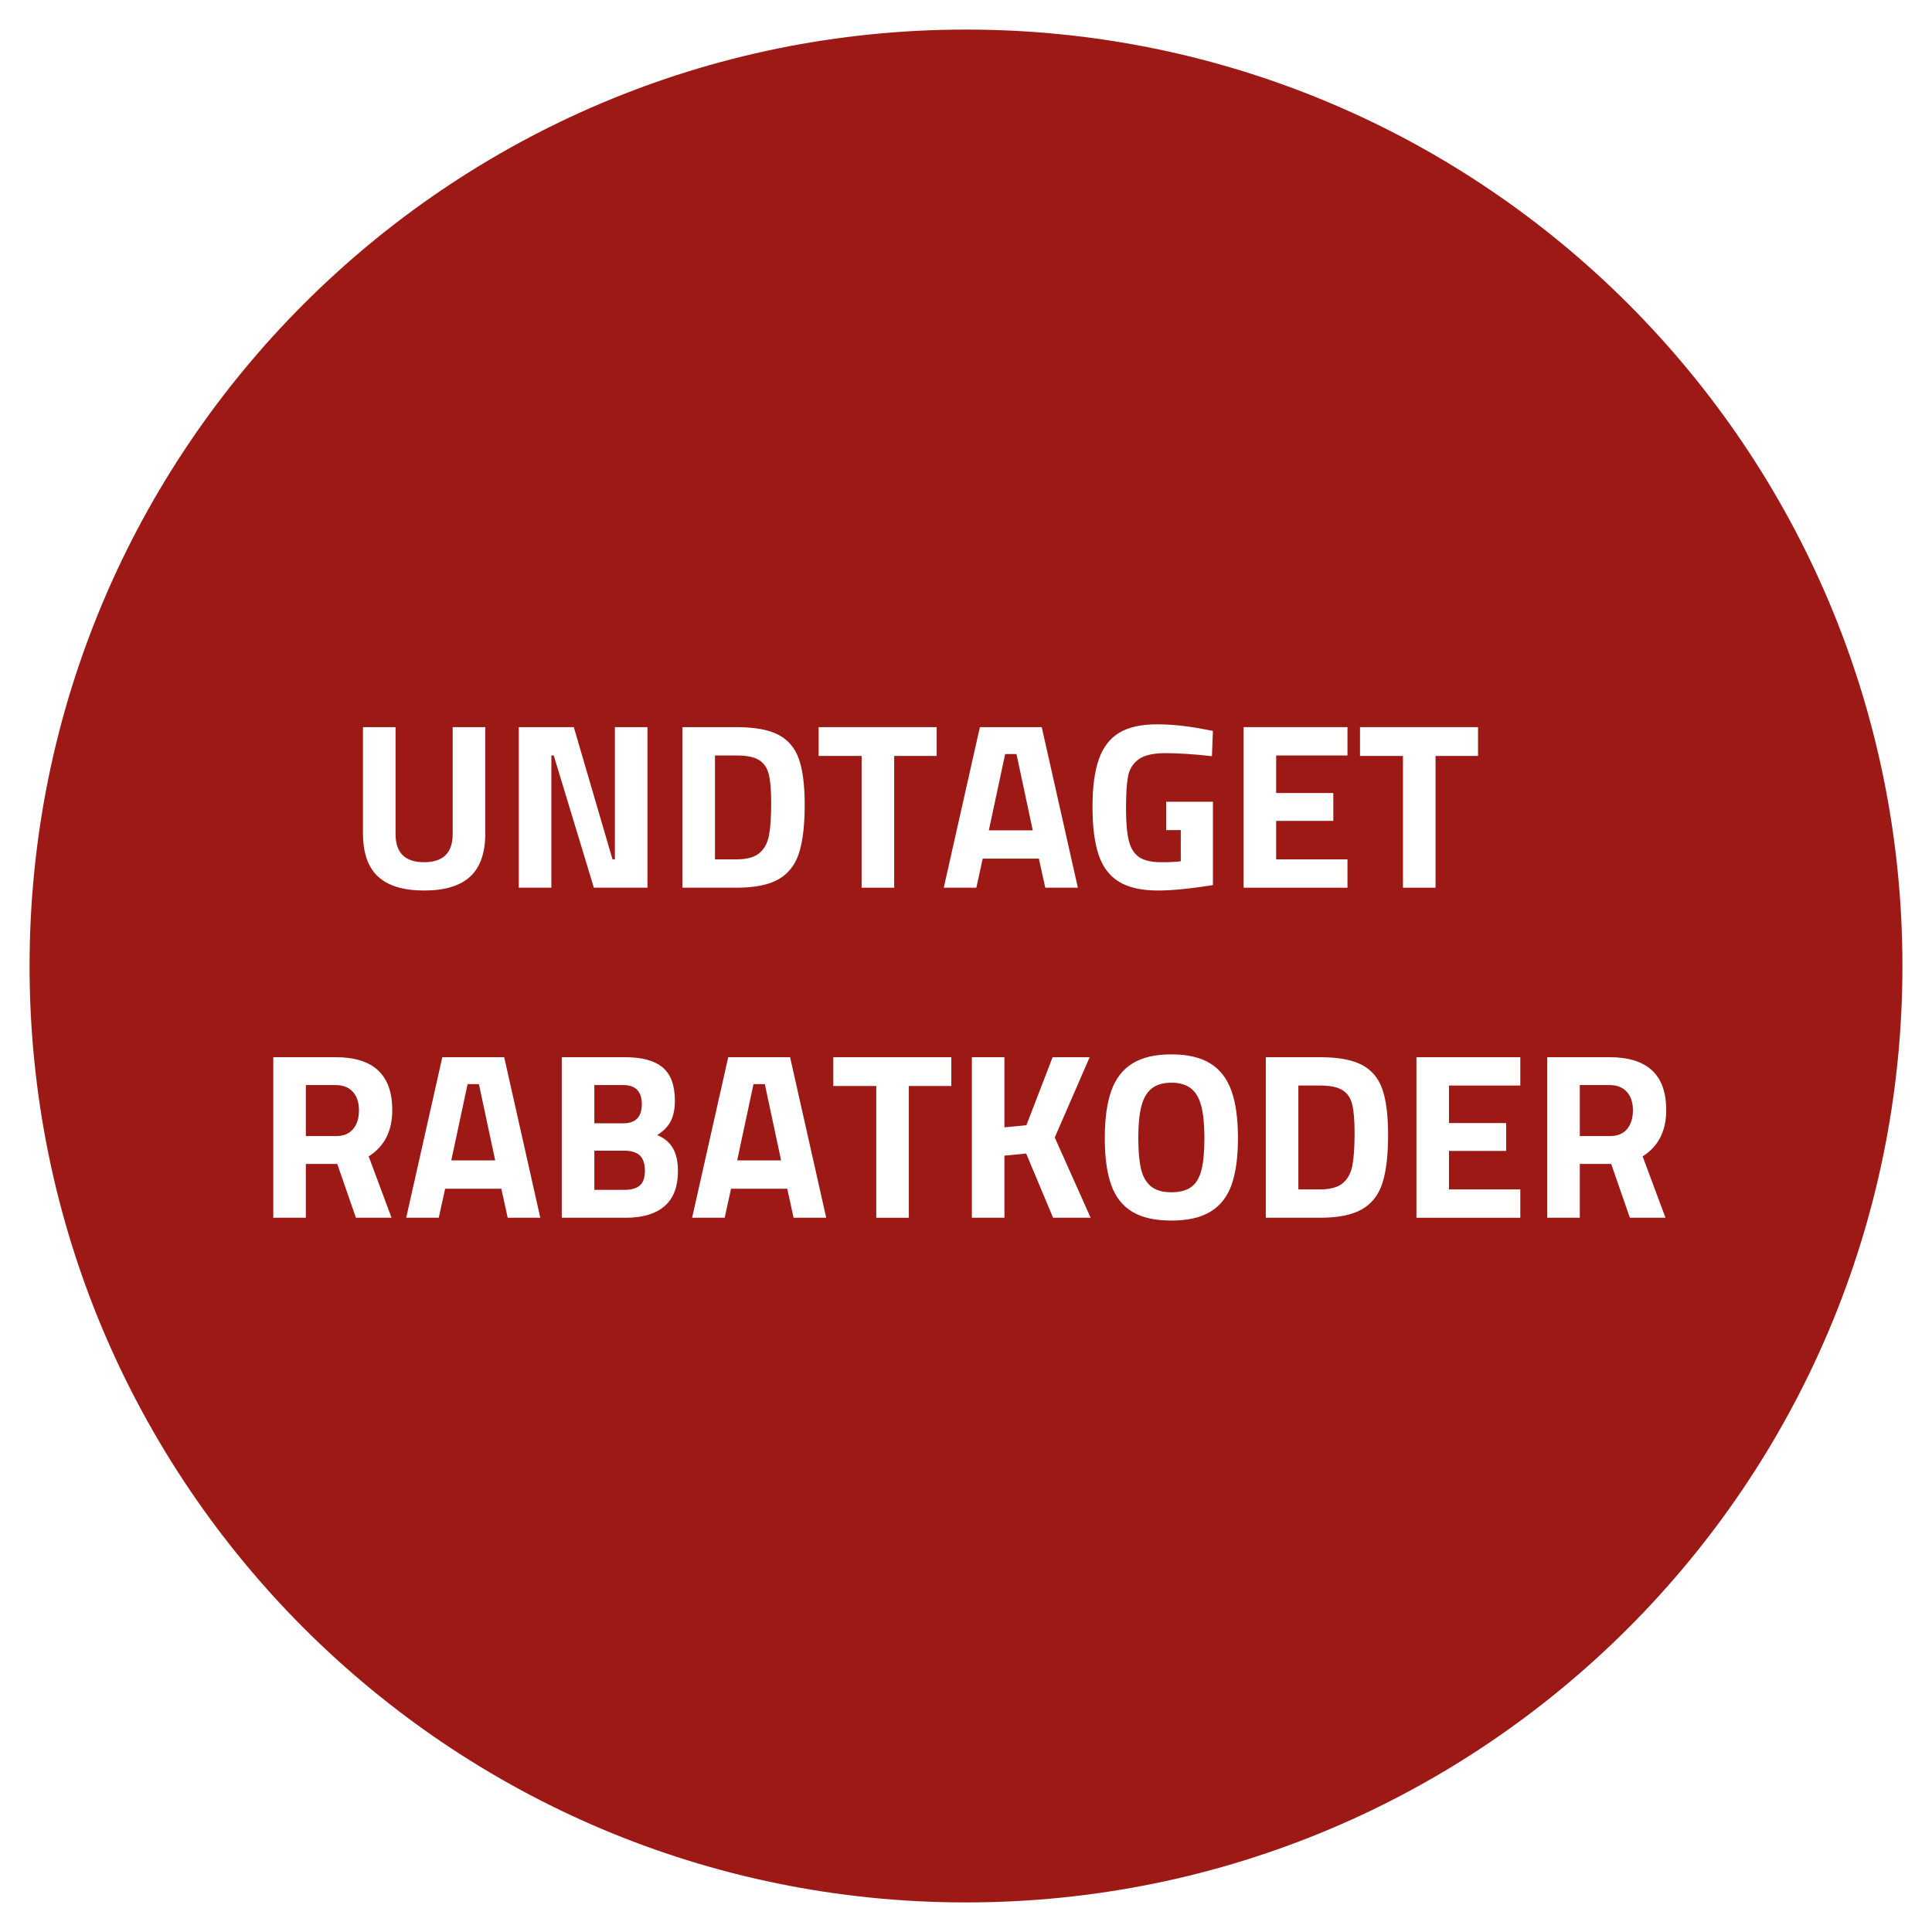 <svg xmlns="http://www.w3.org/2000/svg" xmlns:xlink="http://www.w3.org/1999/xlink" width="1200" zoomAndPan="magnify" viewBox="0 0 900 900" height="1200" preserveAspectRatio="xMidYMid meet" version="1.0"><defs><g/><clipPath id="ac6425617f"><path d="M 13.777 13.777 L 886.223 13.777 L 886.223 886.223 L 13.777 886.223 Z M 13.777 13.777 " clip-rule="nonzero"/></clipPath><clipPath id="089a7e4dca"><path d="M 450 13.777 C 209.078 13.777 13.777 209.078 13.777 450 C 13.777 690.922 209.078 886.223 450 886.223 C 690.922 886.223 886.223 690.922 886.223 450 C 886.223 209.078 690.922 13.777 450 13.777 Z M 450 13.777 " clip-rule="nonzero"/></clipPath></defs><rect x="-90" width="1080" fill="#ffffff" y="-90" height="1080" fill-opacity="1"/><rect x="-90" width="1080" fill="#ffffff" y="-90" height="1080" fill-opacity="1"/><g clip-path="url(#ac6425617f)"><g clip-path="url(#089a7e4dca)"><path fill="#9d1915" d="M 13.777 13.777 L 886.223 13.777 L 886.223 886.223 L 13.777 886.223 Z M 13.777 13.777 " fill-opacity="1" fill-rule="nonzero"/></g></g><g fill="#ffffff" fill-opacity="1"><g transform="translate(161.608, 413.526)"><g><path d="M 35.969 1.312 C 26.363 1.312 19.211 -0.848 14.516 -5.172 C 9.828 -9.492 7.484 -16.203 7.484 -25.297 L 7.484 -74.797 L 22.656 -74.797 L 22.656 -24.969 C 22.656 -16.238 27.094 -11.875 35.969 -11.875 C 44.832 -11.875 49.266 -16.238 49.266 -24.969 L 49.266 -74.797 L 64.453 -74.797 L 64.453 -25.297 C 64.453 -16.203 62.102 -9.492 57.406 -5.172 C 52.719 -0.848 45.57 1.312 35.969 1.312 Z M 35.969 1.312 "/></g></g></g><g fill="#ffffff" fill-opacity="1"><g transform="translate(233.535, 413.526)"><g><path d="M 68.078 -74.797 L 68.078 0 L 43.109 0 L 24.422 -61.594 L 23.312 -61.594 L 23.312 0 L 8.141 0 L 8.141 -74.797 L 33.766 -74.797 L 51.797 -13.203 L 52.906 -13.203 L 52.906 -74.797 Z M 68.078 -74.797 "/></g></g></g><g fill="#ffffff" fill-opacity="1"><g transform="translate(309.751, 413.526)"><g><path d="M 33.328 -74.797 C 41.828 -74.797 48.348 -73.602 52.891 -71.219 C 57.441 -68.832 60.613 -65.07 62.406 -59.938 C 64.207 -54.812 65.109 -47.703 65.109 -38.609 C 65.109 -29.148 64.227 -21.672 62.469 -16.172 C 60.707 -10.672 57.535 -6.598 52.953 -3.953 C 48.367 -1.316 41.828 0 33.328 0 L 8.141 0 L 8.141 -74.797 Z M 33.328 -13.203 C 38.086 -13.203 41.625 -14.156 43.938 -16.062 C 46.25 -17.969 47.754 -20.695 48.453 -24.25 C 49.148 -27.801 49.5 -32.879 49.5 -39.484 C 49.5 -45.348 49.129 -49.781 48.391 -52.781 C 47.66 -55.789 46.156 -58.008 43.875 -59.438 C 41.602 -60.875 38.086 -61.594 33.328 -61.594 L 23.312 -61.594 L 23.312 -13.203 Z M 33.328 -13.203 "/></g></g></g><g fill="#ffffff" fill-opacity="1"><g transform="translate(379.919, 413.526)"><g><path d="M 21.453 -61.375 L 1.438 -61.375 L 1.438 -74.797 L 56.422 -74.797 L 56.422 -61.375 L 36.625 -61.375 L 36.625 0 L 21.453 0 Z M 21.453 -61.375 "/></g></g></g><g fill="#ffffff" fill-opacity="1"><g transform="translate(437.768, 413.526)"><g><path d="M 46.188 -13.531 L 20.016 -13.531 L 17.047 0 L 1.875 0 L 18.703 -74.797 L 47.516 -74.797 L 64.344 0 L 49.156 0 Z M 35.75 -62.25 L 30.469 -62.25 L 22.875 -26.719 L 43.328 -26.719 Z M 35.75 -62.25 "/></g></g></g><g fill="#ffffff" fill-opacity="1"><g transform="translate(503.977, 413.526)"><g><path d="M 35.531 1.312 C 27.832 1.312 21.766 -0.039 17.328 -2.75 C 12.891 -5.457 9.719 -9.633 7.812 -15.281 C 5.906 -20.926 4.953 -28.406 4.953 -37.719 C 4.953 -46.883 5.941 -54.27 7.922 -59.875 C 9.898 -65.488 13.07 -69.598 17.438 -72.203 C 21.801 -74.805 27.645 -76.109 34.969 -76.109 C 41.789 -76.109 49.16 -75.336 57.078 -73.797 L 61.047 -73.031 L 60.594 -61.266 C 52.094 -62.211 44.91 -62.688 39.047 -62.688 C 33.254 -62.688 29.035 -61.711 26.391 -59.766 C 23.754 -57.828 22.125 -55.191 21.5 -51.859 C 20.875 -48.523 20.562 -43.555 20.562 -36.953 C 20.562 -30.43 21 -25.41 21.875 -21.891 C 22.758 -18.367 24.359 -15.816 26.672 -14.234 C 28.984 -12.66 32.41 -11.875 36.953 -11.875 C 41.273 -11.875 44.316 -12.02 46.078 -12.312 L 46.078 -26.844 L 39.266 -26.844 L 39.266 -40.031 L 61.047 -40.031 L 61.047 -1.203 C 50.336 0.473 41.832 1.312 35.531 1.312 Z M 35.531 1.312 "/></g></g></g><g fill="#ffffff" fill-opacity="1"><g transform="translate(571.175, 413.526)"><g><path d="M 23.312 -61.594 L 23.312 -44.109 L 49.938 -44.109 L 49.938 -31.125 L 23.312 -31.125 L 23.312 -13.203 L 56.531 -13.203 L 56.531 0 L 8.141 0 L 8.141 -74.797 L 56.531 -74.797 L 56.531 -61.594 Z M 23.312 -61.594 "/></g></g></g><g fill="#ffffff" fill-opacity="1"><g transform="translate(632.104, 413.526)"><g><path d="M 21.453 -61.375 L 1.438 -61.375 L 1.438 -74.797 L 56.422 -74.797 L 56.422 -61.375 L 36.625 -61.375 L 36.625 0 L 21.453 0 Z M 21.453 -61.375 "/></g></g></g><g fill="#ffffff" fill-opacity="1"><g transform="translate(689.959, 413.526)"><g/></g></g><g fill="#ffffff" fill-opacity="1"><g transform="translate(714.155, 413.526)"><g/></g></g><g fill="#ffffff" fill-opacity="1"><g transform="translate(119.162, 567.276)"><g><path d="M 8.141 -74.797 L 37.172 -74.797 C 54.773 -74.797 63.578 -66.582 63.578 -50.156 C 63.578 -40.406 59.91 -33.219 52.578 -28.594 L 63.234 0 L 46.641 0 L 37.938 -25.078 L 23.312 -25.078 L 23.312 0 L 8.141 0 Z M 37.391 -38.047 C 40.836 -38.047 43.477 -39.129 45.312 -41.297 C 47.145 -43.461 48.062 -46.379 48.062 -50.047 C 48.062 -53.711 47.109 -56.586 45.203 -58.672 C 43.297 -60.766 40.617 -61.812 37.172 -61.812 L 23.312 -61.812 L 23.312 -38.047 Z M 37.391 -38.047 "/></g></g></g><g fill="#ffffff" fill-opacity="1"><g transform="translate(187.35, 567.276)"><g><path d="M 46.188 -13.531 L 20.016 -13.531 L 17.047 0 L 1.875 0 L 18.703 -74.797 L 47.516 -74.797 L 64.344 0 L 49.156 0 Z M 35.75 -62.25 L 30.469 -62.25 L 22.875 -26.719 L 43.328 -26.719 Z M 35.75 -62.25 "/></g></g></g><g fill="#ffffff" fill-opacity="1"><g transform="translate(253.558, 567.276)"><g><path d="M 8.141 -74.797 L 37.5 -74.797 C 45.5 -74.797 51.383 -73.195 55.156 -70 C 58.938 -66.812 60.828 -61.66 60.828 -54.547 C 60.828 -50.734 60.203 -47.582 58.953 -45.094 C 57.703 -42.602 55.578 -40.406 52.578 -38.5 C 55.867 -37.176 58.301 -35.156 59.875 -32.438 C 61.457 -29.727 62.25 -26.176 62.25 -21.781 C 62.25 -14.445 60.16 -8.984 55.984 -5.391 C 51.805 -1.797 45.789 0 37.938 0 L 8.141 0 Z M 36.844 -44 C 42.562 -44 45.422 -46.969 45.422 -52.906 C 45.422 -58.844 42.523 -61.812 36.734 -61.812 L 23.312 -61.812 L 23.312 -44 Z M 37.172 -12.984 C 40.473 -12.984 42.91 -13.66 44.484 -15.016 C 46.066 -16.367 46.859 -18.66 46.859 -21.891 C 46.859 -25.109 46.086 -27.469 44.547 -28.969 C 43.004 -30.477 40.547 -31.234 37.172 -31.234 L 23.312 -31.234 L 23.312 -12.984 Z M 37.172 -12.984 "/></g></g></g><g fill="#ffffff" fill-opacity="1"><g transform="translate(320.536, 567.276)"><g><path d="M 46.188 -13.531 L 20.016 -13.531 L 17.047 0 L 1.875 0 L 18.703 -74.797 L 47.516 -74.797 L 64.344 0 L 49.156 0 Z M 35.75 -62.25 L 30.469 -62.25 L 22.875 -26.719 L 43.328 -26.719 Z M 35.75 -62.25 "/></g></g></g><g fill="#ffffff" fill-opacity="1"><g transform="translate(386.745, 567.276)"><g><path d="M 21.453 -61.375 L 1.438 -61.375 L 1.438 -74.797 L 56.422 -74.797 L 56.422 -61.375 L 36.625 -61.375 L 36.625 0 L 21.453 0 Z M 21.453 -61.375 "/></g></g></g><g fill="#ffffff" fill-opacity="1"><g transform="translate(444.594, 567.276)"><g><path d="M 33.438 -29.922 L 23.312 -28.922 L 23.312 0 L 8.141 0 L 8.141 -74.797 L 23.312 -74.797 L 23.312 -42.125 L 33.547 -43.109 L 45.75 -74.797 L 63.016 -74.797 L 46.75 -37.391 L 63.469 0 L 45.969 0 Z M 33.438 -29.922 "/></g></g></g><g fill="#ffffff" fill-opacity="1"><g transform="translate(509.813, 567.276)"><g><path d="M 35.859 1.312 C 28.305 1.312 22.254 -0.039 17.703 -2.75 C 13.16 -5.457 9.879 -9.613 7.859 -15.219 C 5.848 -20.832 4.844 -28.113 4.844 -37.062 C 4.844 -46.082 5.848 -53.43 7.859 -59.109 C 9.879 -64.797 13.16 -69.051 17.703 -71.875 C 22.254 -74.695 28.305 -76.109 35.859 -76.109 C 43.41 -76.109 49.457 -74.695 54 -71.875 C 58.551 -69.051 61.832 -64.797 63.844 -59.109 C 65.863 -53.43 66.875 -46.082 66.875 -37.062 C 66.875 -28.258 65.898 -21.07 63.953 -15.5 C 62.016 -9.938 58.77 -5.742 54.219 -2.922 C 49.676 -0.098 43.555 1.312 35.859 1.312 Z M 35.859 -11.875 C 39.816 -11.875 42.91 -12.695 45.141 -14.344 C 47.379 -16 48.957 -18.641 49.875 -22.266 C 50.789 -25.898 51.25 -30.832 51.25 -37.062 C 51.25 -43.289 50.77 -48.254 49.812 -51.953 C 48.863 -55.66 47.27 -58.41 45.031 -60.203 C 42.801 -62.004 39.742 -62.906 35.859 -62.906 C 31.973 -62.906 28.91 -62.004 26.672 -60.203 C 24.43 -58.41 22.832 -55.66 21.875 -51.953 C 20.926 -48.254 20.453 -43.289 20.453 -37.062 C 20.453 -31.27 20.852 -26.578 21.656 -22.984 C 22.469 -19.391 23.988 -16.641 26.219 -14.734 C 28.457 -12.828 31.672 -11.875 35.859 -11.875 Z M 35.859 -11.875 "/></g></g></g><g fill="#ffffff" fill-opacity="1"><g transform="translate(581.52, 567.276)"><g><path d="M 33.328 -74.797 C 41.828 -74.797 48.348 -73.602 52.891 -71.219 C 57.441 -68.832 60.613 -65.07 62.406 -59.938 C 64.207 -54.812 65.109 -47.703 65.109 -38.609 C 65.109 -29.148 64.227 -21.672 62.469 -16.172 C 60.707 -10.672 57.535 -6.598 52.953 -3.953 C 48.367 -1.316 41.828 0 33.328 0 L 8.141 0 L 8.141 -74.797 Z M 33.328 -13.203 C 38.086 -13.203 41.625 -14.156 43.938 -16.062 C 46.25 -17.969 47.754 -20.695 48.453 -24.25 C 49.148 -27.801 49.5 -32.879 49.5 -39.484 C 49.5 -45.348 49.129 -49.781 48.391 -52.781 C 47.66 -55.789 46.156 -58.008 43.875 -59.438 C 41.602 -60.875 38.086 -61.594 33.328 -61.594 L 23.312 -61.594 L 23.312 -13.203 Z M 33.328 -13.203 "/></g></g></g><g fill="#ffffff" fill-opacity="1"><g transform="translate(651.687, 567.276)"><g><path d="M 23.312 -61.594 L 23.312 -44.109 L 49.938 -44.109 L 49.938 -31.125 L 23.312 -31.125 L 23.312 -13.203 L 56.531 -13.203 L 56.531 0 L 8.141 0 L 8.141 -74.797 L 56.531 -74.797 L 56.531 -61.594 Z M 23.312 -61.594 "/></g></g></g><g fill="#ffffff" fill-opacity="1"><g transform="translate(712.616, 567.276)"><g><path d="M 8.141 -74.797 L 37.172 -74.797 C 54.773 -74.797 63.578 -66.582 63.578 -50.156 C 63.578 -40.406 59.91 -33.219 52.578 -28.594 L 63.234 0 L 46.641 0 L 37.938 -25.078 L 23.312 -25.078 L 23.312 0 L 8.141 0 Z M 37.391 -38.047 C 40.836 -38.047 43.477 -39.129 45.312 -41.297 C 47.145 -43.461 48.062 -46.379 48.062 -50.047 C 48.062 -53.711 47.109 -56.586 45.203 -58.672 C 43.297 -60.766 40.617 -61.812 37.172 -61.812 L 23.312 -61.812 L 23.312 -38.047 Z M 37.391 -38.047 "/></g></g></g></svg>